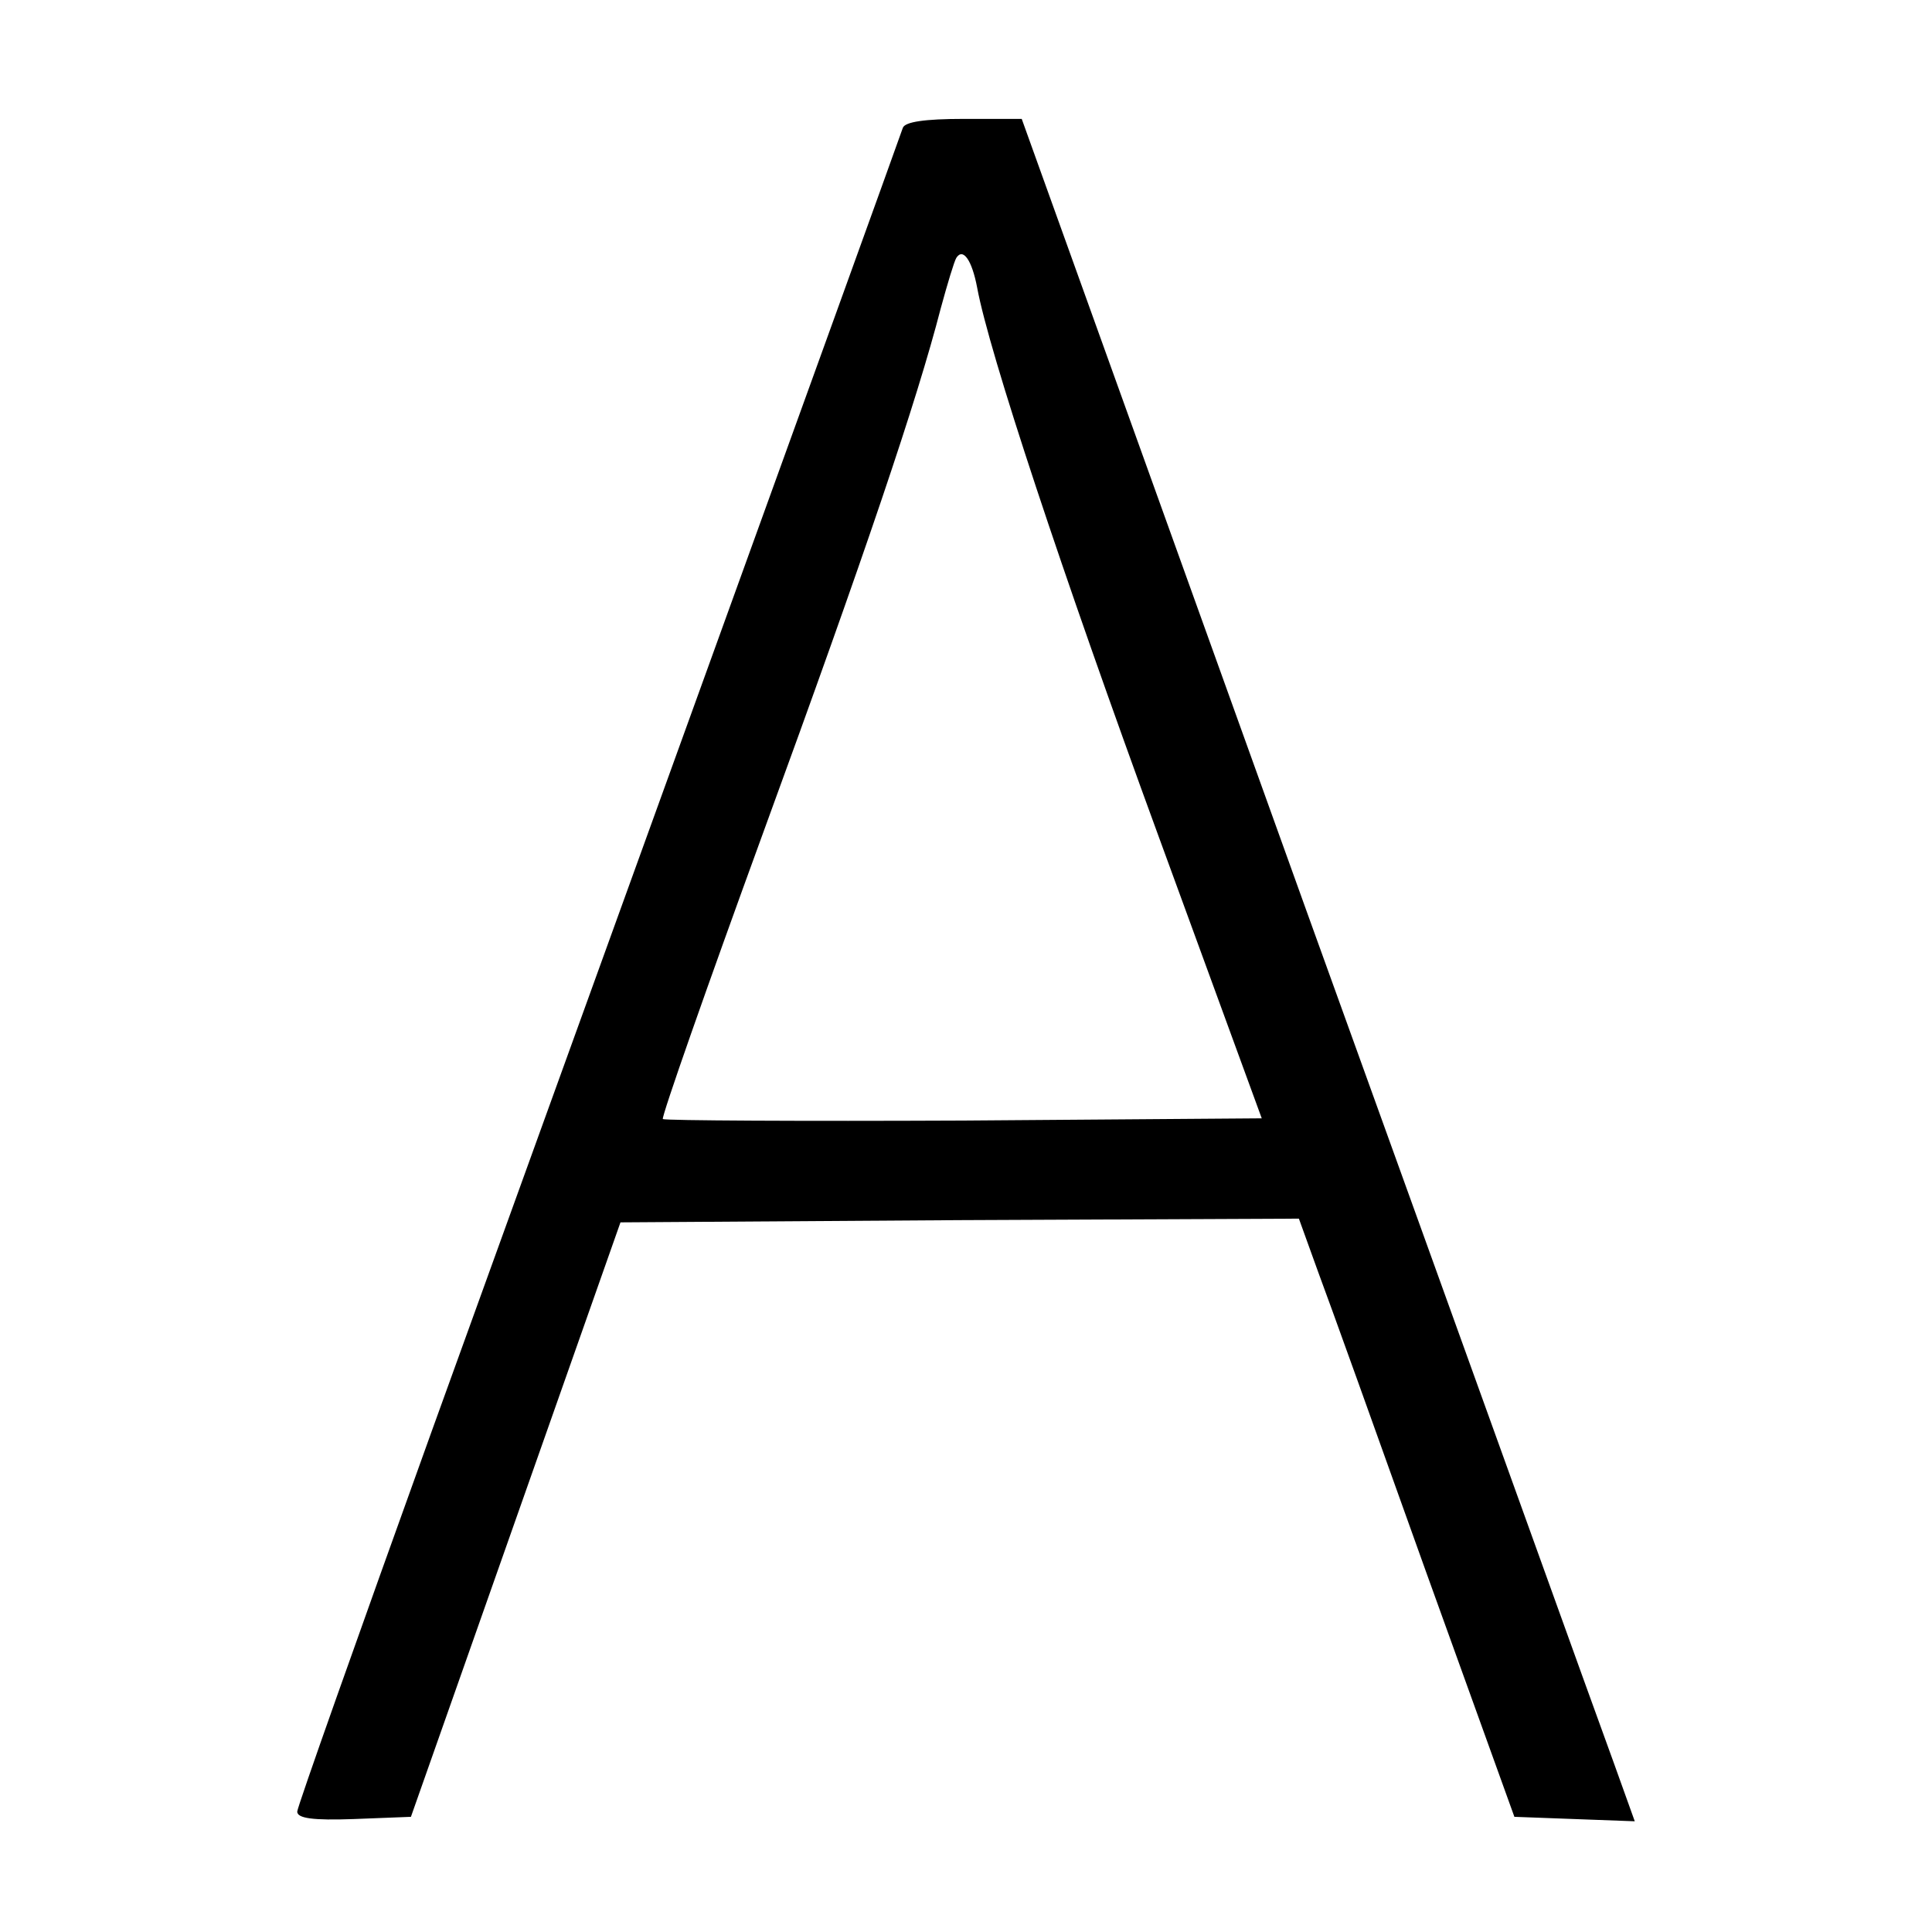 <?xml version="1.0" standalone="no"?>
<!DOCTYPE svg PUBLIC "-//W3C//DTD SVG 20010904//EN"
 "http://www.w3.org/TR/2001/REC-SVG-20010904/DTD/svg10.dtd">
<svg version="1.0" xmlns="http://www.w3.org/2000/svg"
 width="260pt" height="260pt" viewBox="0 0 260 260"
 preserveAspectRatio="xMidYMid meet">
<g transform="translate(0,260) scale(0.1,-0.1)"
fill="#000000" stroke="none">
<path d="M1215 2428 c-26 -74 -495 -1369 -634 -1754 -99 -275 -181 -506 -181
-512 0 -9 21 -12 76 -10 l77 3 141 400 141 400 456 3 457 2 26 -72 c15 -40 80
-221 145 -403 l119 -330 81 -3 81 -3 -28 78 c-16 43 -201 558 -413 1145 l-384
1068 -78 0 c-53 0 -79 -4 -82 -12z m100 -215 c16 -87 114 -383 244 -738 l139
-380 -401 -3 c-220 -1 -402 0 -405 2 -2 3 59 177 136 388 136 372 206 579 238
703 9 33 18 63 21 68 9 14 21 -3 28 -40z"/>
</g>
</svg>
